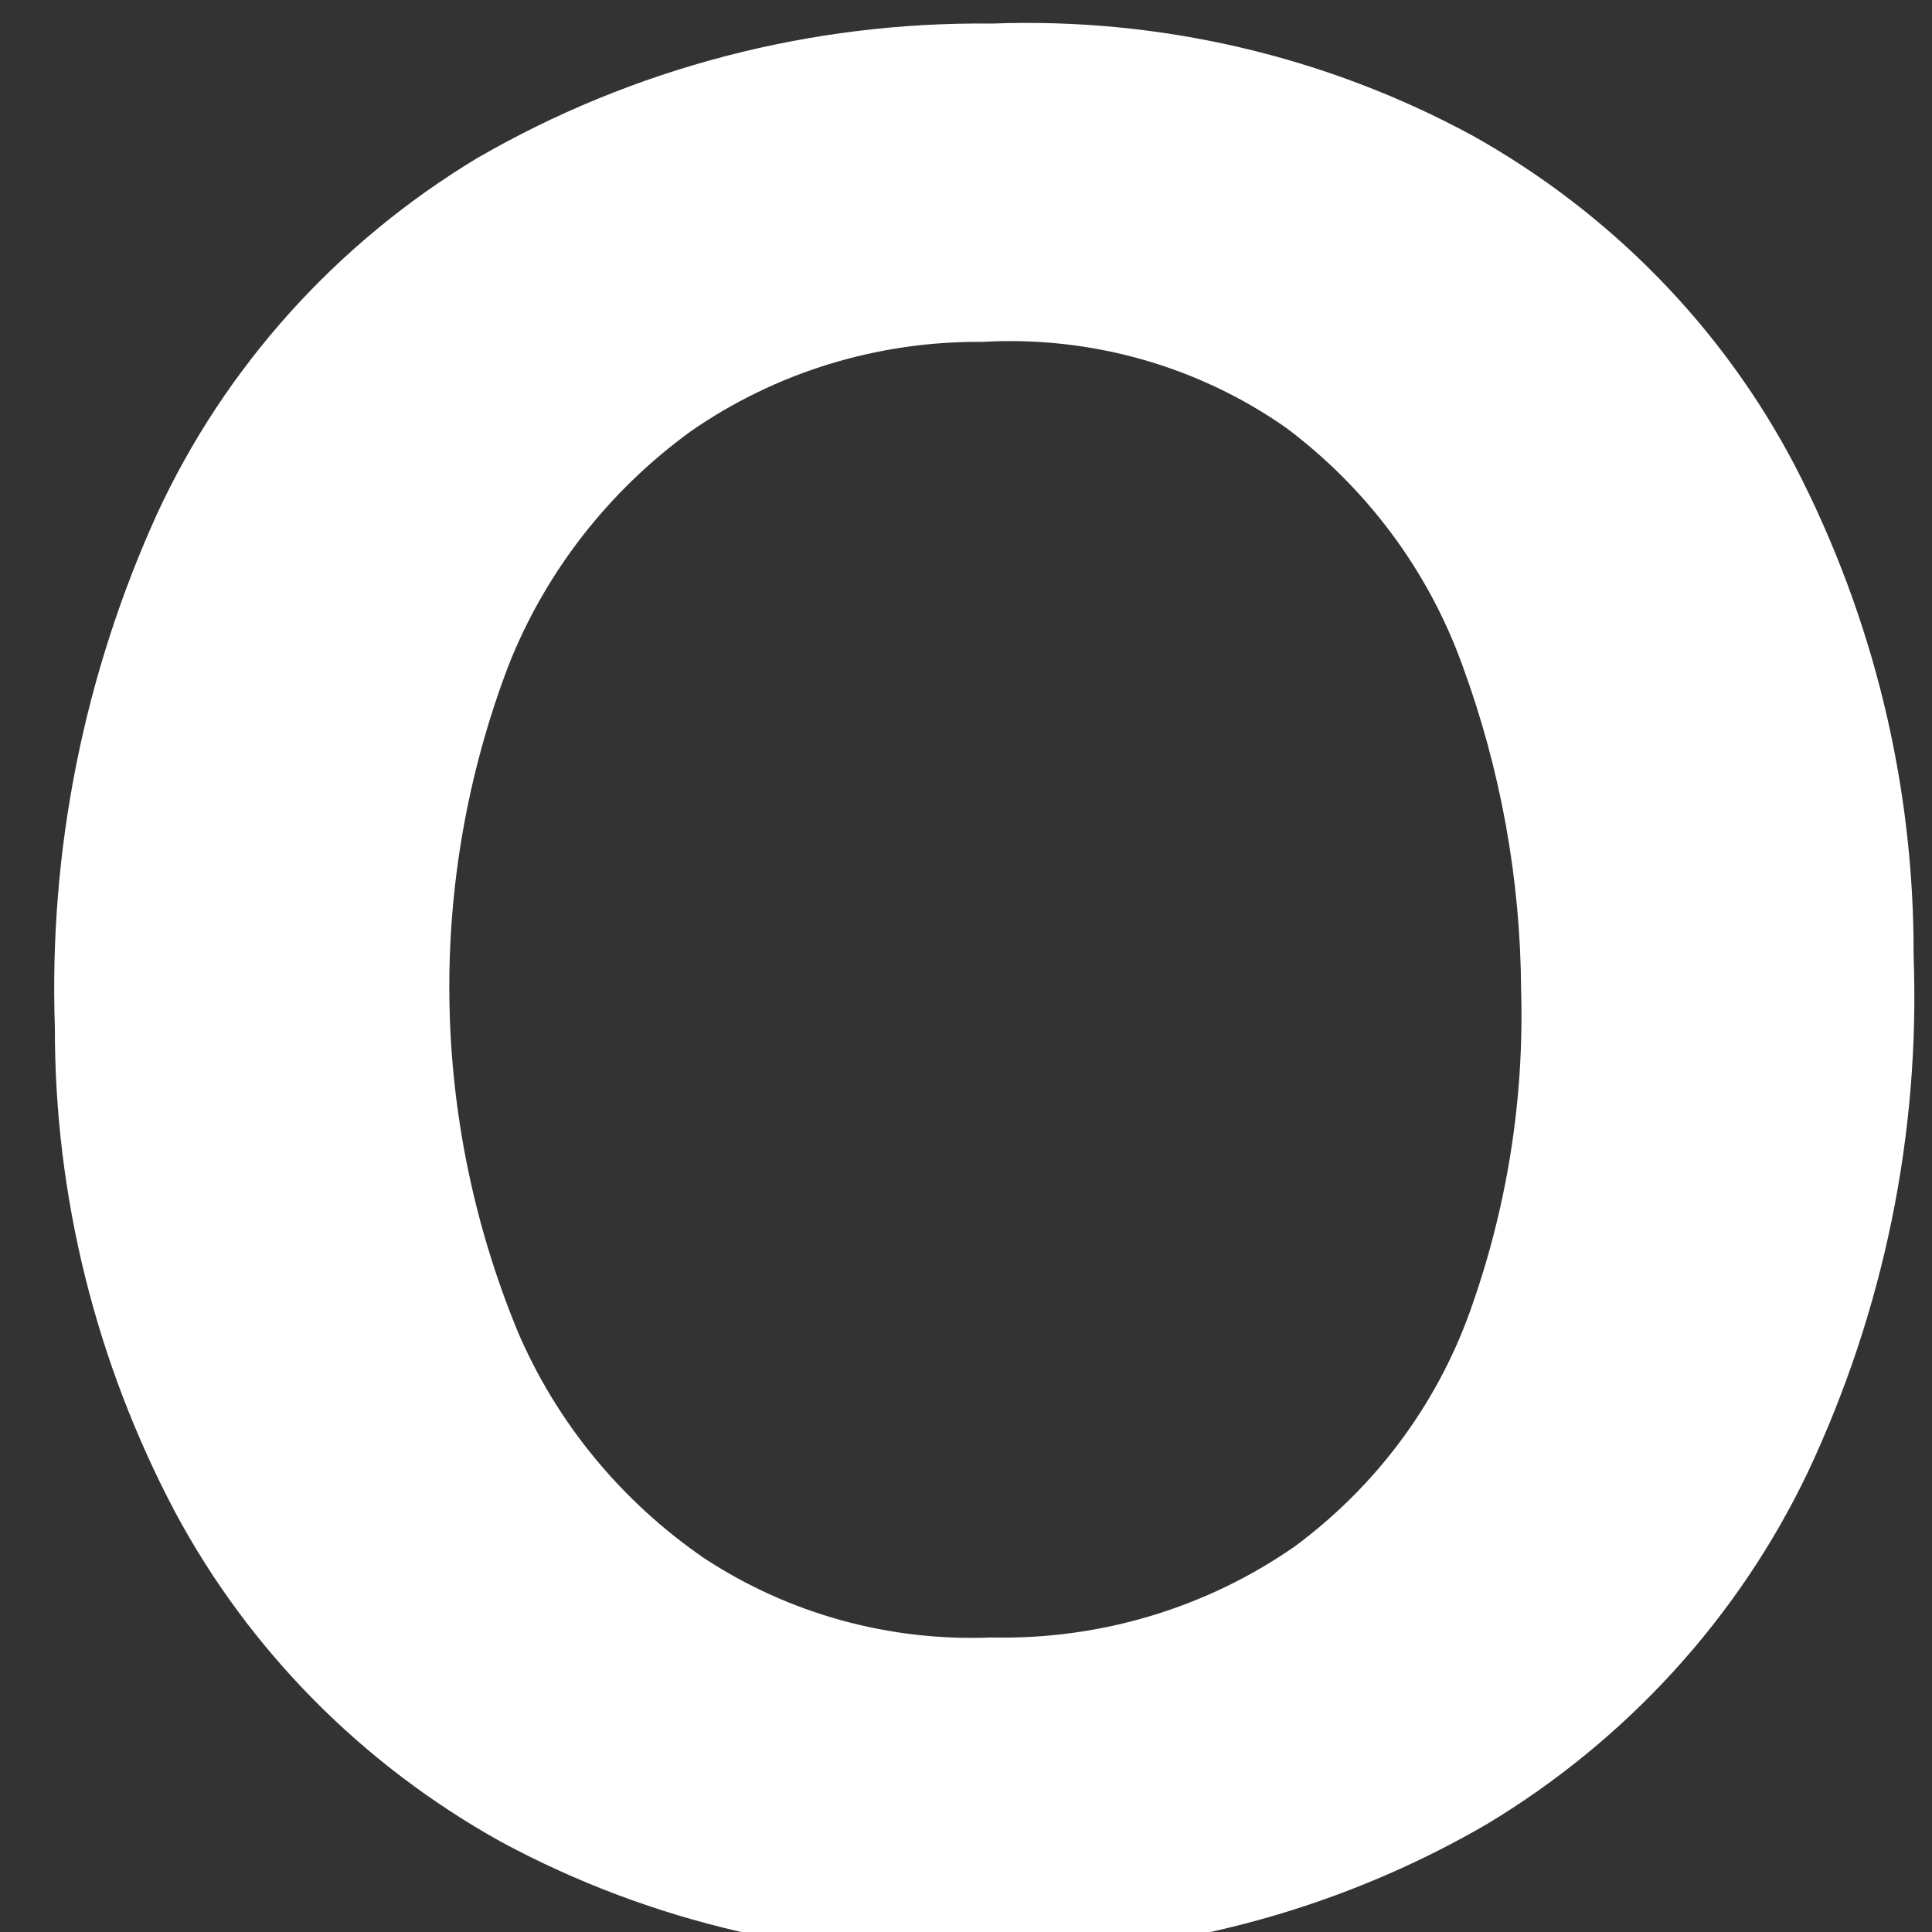 <svg width="50" height="50" viewBox="0 0 50 50" fill="none" xmlns="http://www.w3.org/2000/svg">
<rect x="0" y="0" width="50" height="50" fill="#333333" stroke="none"/>
<g clip-path="url(#clip0_75_1635)">
<path d="M4.065 13.299C5.821 9.497 8.704 6.292 12.342 4.096C16.373 1.761 20.986 0.555 25.674 0.61C30.014 0.448 34.317 1.451 38.11 3.51C41.678 5.506 44.574 8.469 46.446 12.04C48.485 15.974 49.54 20.323 49.524 24.732C49.695 29.337 48.756 33.918 46.784 38.107C44.987 41.865 42.101 45.029 38.481 47.208C37.657 47.687 36.808 48.117 35.938 48.497C32.724 49.901 29.227 50.623 25.683 50.6C21.25 50.776 16.853 49.762 12.972 47.669C9.374 45.67 6.442 42.704 4.528 39.125C2.478 35.248 1.412 30.949 1.42 26.586C1.263 22.02 2.167 17.478 4.065 13.299ZM13.389 34.438C14.397 36.807 16.074 38.849 18.225 40.327C20.415 41.767 23.021 42.486 25.662 42.378C28.478 42.441 31.238 41.609 33.527 40.008C35.602 38.467 37.169 36.366 38.033 33.968C38.998 31.288 39.45 28.46 39.366 25.622C39.351 22.756 38.837 19.915 37.846 17.217C36.969 14.782 35.386 12.647 33.287 11.073C31.005 9.472 28.226 8.686 25.417 8.848C22.716 8.824 20.077 9.634 17.877 11.162C15.739 12.715 14.098 14.829 13.147 17.257C11.04 22.82 11.128 28.945 13.393 34.445L13.389 34.438Z" fill="white"/>
</g>
<defs>
<clipPath id="clip0_75_1635">
<rect width="50" height="50" fill="white"/>
</clipPath>
</defs>
</svg>
